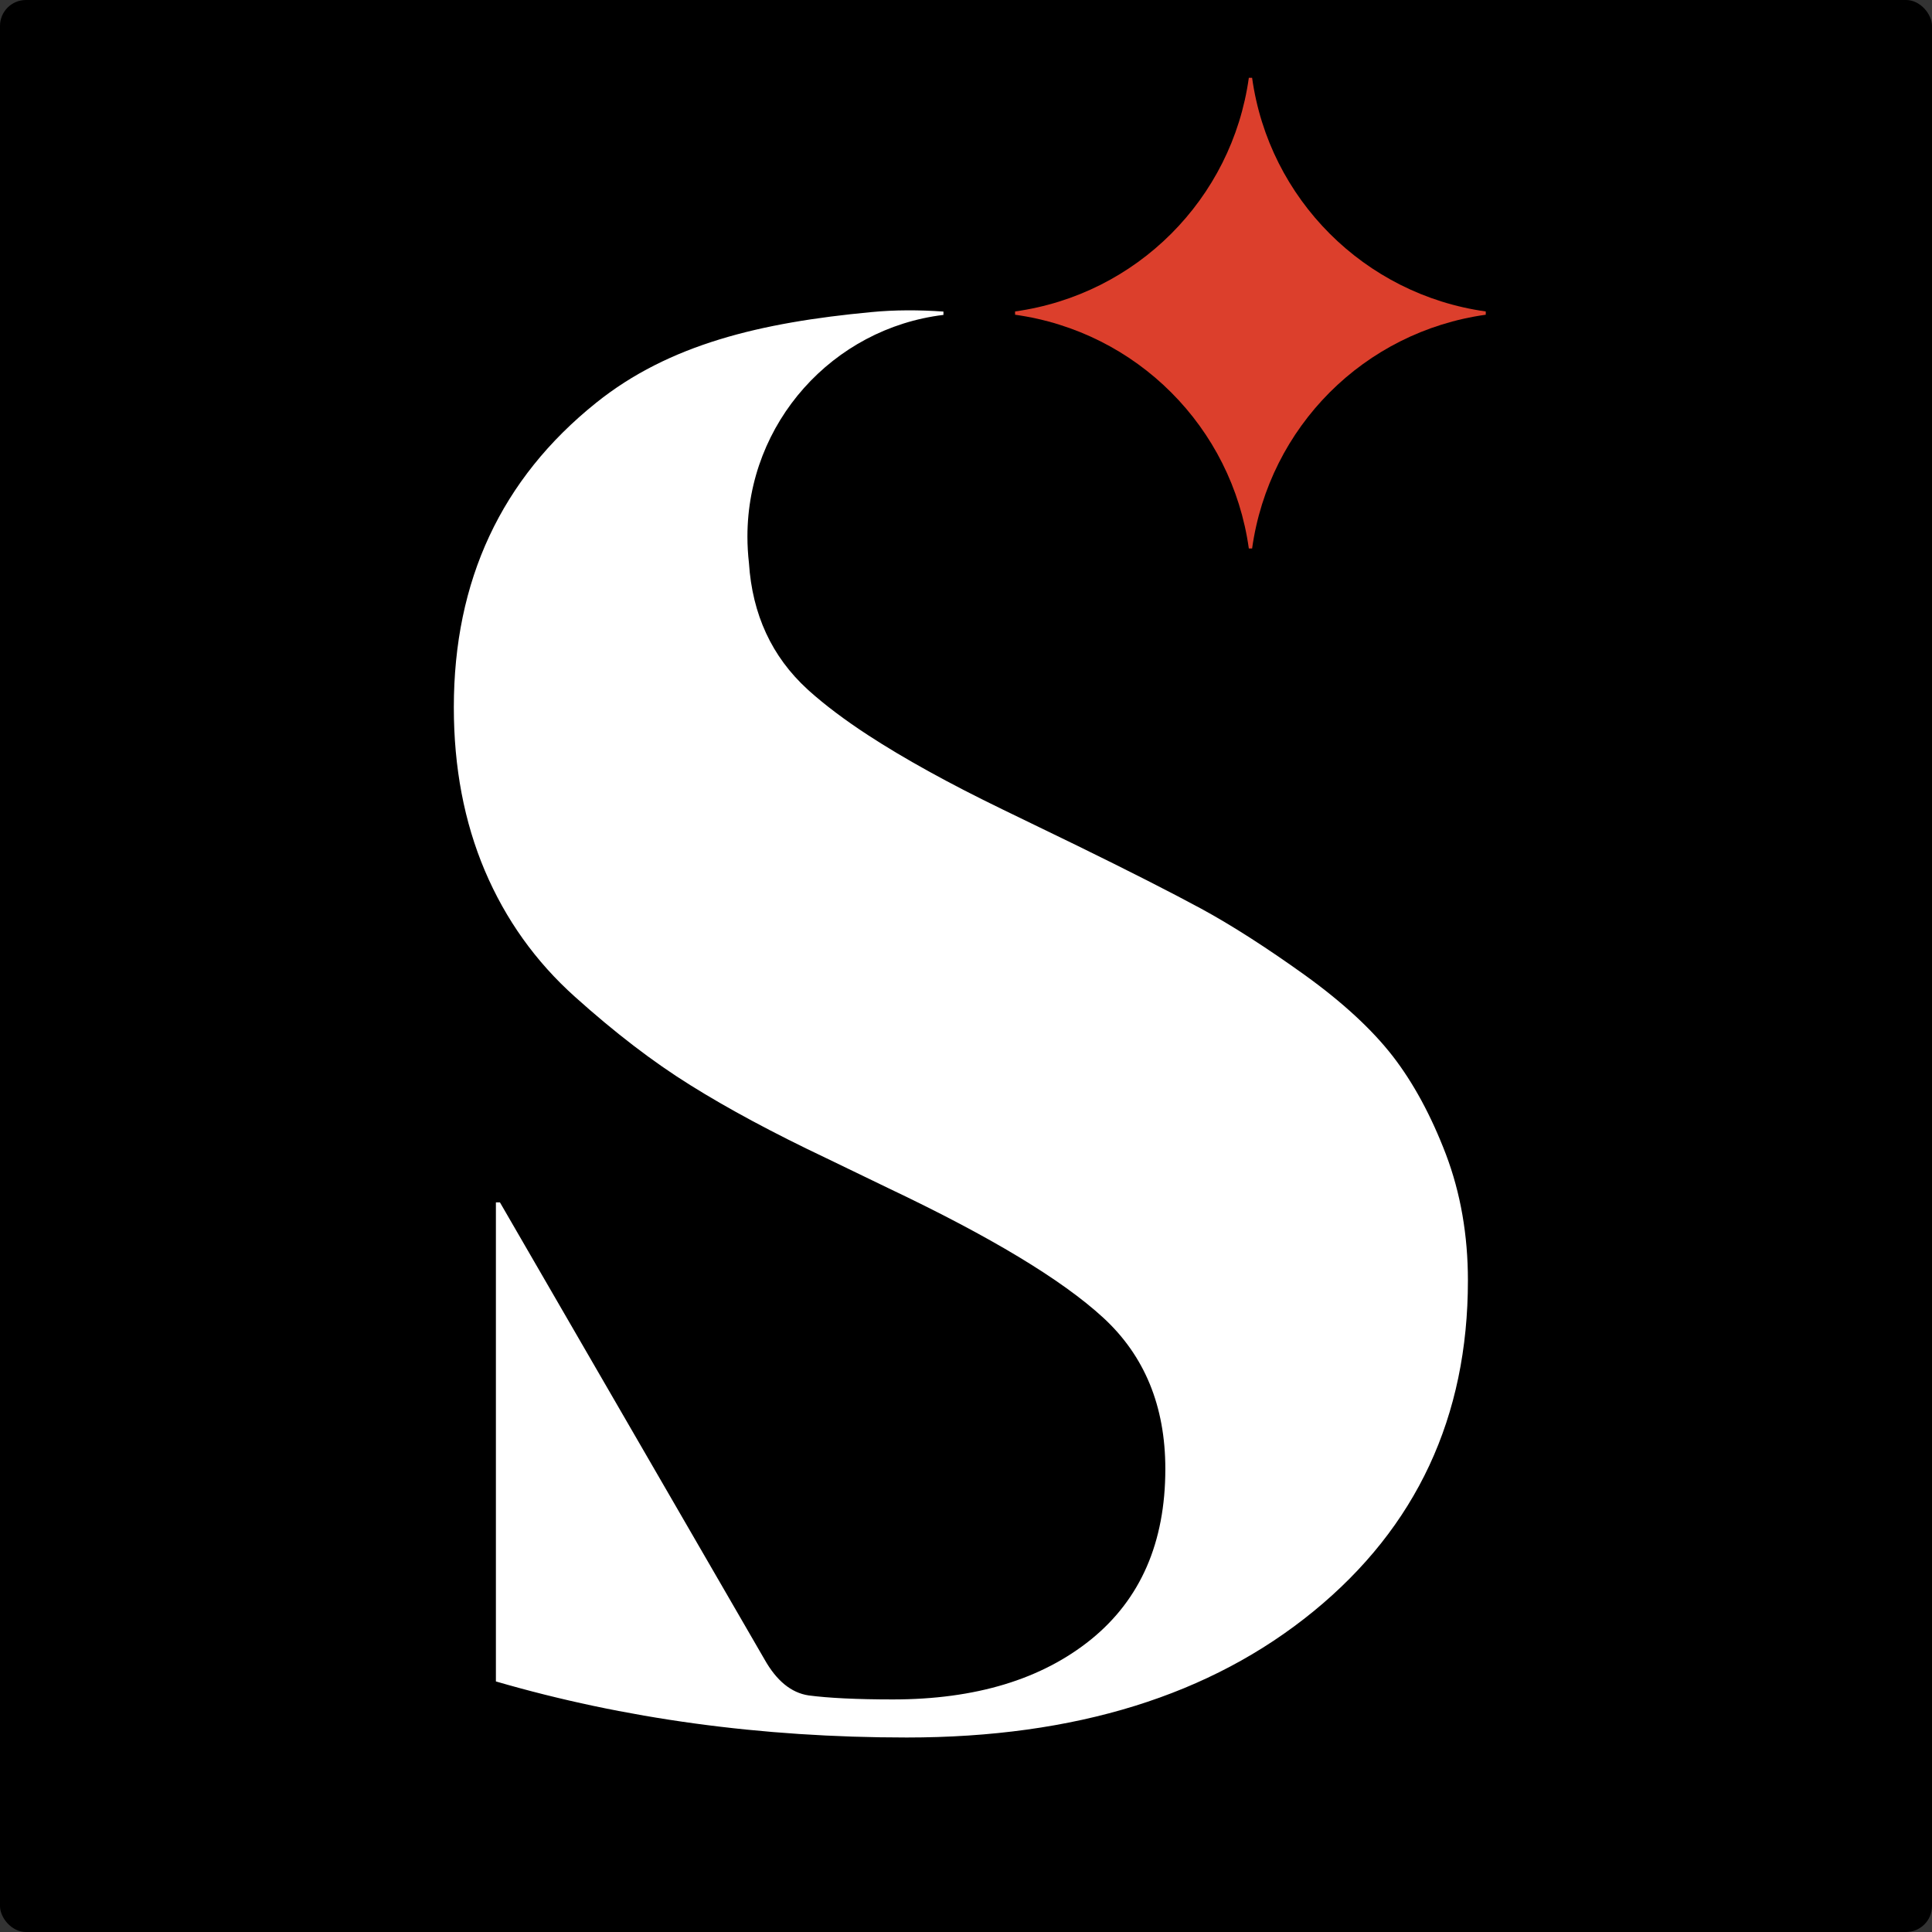 <?xml version="1.0" encoding="UTF-8"?>
<svg width="149px" height="149px" viewBox="0 0 149 149" version="1.1" xmlns="http://www.w3.org/2000/svg" xmlns:xlink="http://www.w3.org/1999/xlink">
    <rect x="0" y="0" width="149" height="149" fill="#333333" stroke="none"/>
    <title>Group</title>
    <g id="Page-1" stroke="none" stroke-width="1" fill="none" fill-rule="evenodd">
        <g id="Group">
            <rect id="Rectangle" fill="#000000" x="0" y="0" width="149" height="149" rx="2"></rect>
            <g id="SparklebotS" transform="translate(35, 6)" fill-rule="nonzero">
                <path d="M78.209,92.758 C78.209,103.275 74.239,111.773 66.307,118.264 C58.376,124.754 47.912,128 34.931,128 C23.699,128 13.141,126.558 3.245,123.676 L3.245,86.728 L3.555,86.728 L23.956,121.968 C24.886,123.622 26.016,124.551 27.361,124.754 C28.9,124.956 31.065,125.064 33.854,125.064 C40.236,125.064 45.339,123.516 49.151,120.431 C52.962,117.335 54.873,112.958 54.873,107.289 C54.873,102.442 53.272,98.556 50.08,95.62 C46.887,92.684 41.369,89.364 33.543,85.649 L28.751,83.333 C24.628,81.379 21.117,79.49 18.233,77.685 C15.351,75.891 12.395,73.618 9.352,70.885 C6.31,68.163 3.993,64.918 2.392,61.149 C0.801,57.39 0,53.196 0,48.552 C0,38.773 3.651,30.936 10.975,25.064 C16.601,20.548 23.667,18.873 32.177,18.072 C34.023,17.891 35.914,17.9 37.76,18.029 L37.76,18.286 C29.241,19.32 22.643,26.58 22.643,35.388 C22.643,36.07 22.685,36.754 22.76,37.415 C23.017,41.387 24.522,44.643 27.276,47.164 L27.404,47.281 C28.611,48.36 30.115,49.502 31.931,50.687 C34.696,52.49 38.165,54.413 42.351,56.44 L48.072,59.216 C52.087,61.181 55.278,62.804 57.649,64.085 C60.019,65.376 62.677,67.083 65.612,69.186 C68.548,71.301 70.811,73.393 72.413,75.455 C74.004,77.514 75.37,80.034 76.512,83.022 C77.644,86.012 78.209,89.257 78.209,92.758" id="Fill-10" fill="#FFFFFF"></path>
                <path d="M79.585,18.02 L79.585,18.272 C74.903,18.927 70.725,21.083 67.546,24.264 C64.378,27.442 62.22,31.619 61.565,36.302 L61.313,36.302 C60.658,31.619 58.502,27.442 55.323,24.264 C52.143,21.083 47.966,18.927 43.284,18.272 L43.284,18.02 C47.966,17.365 52.143,15.208 55.323,12.028 C58.502,8.849 60.658,4.684 61.313,0 L61.565,0 C62.863,9.343 70.23,16.712 79.585,18.02" id="Fill-11" fill="#DC3F2C"></path>
            </g>
        </g>
    </g>
</svg>